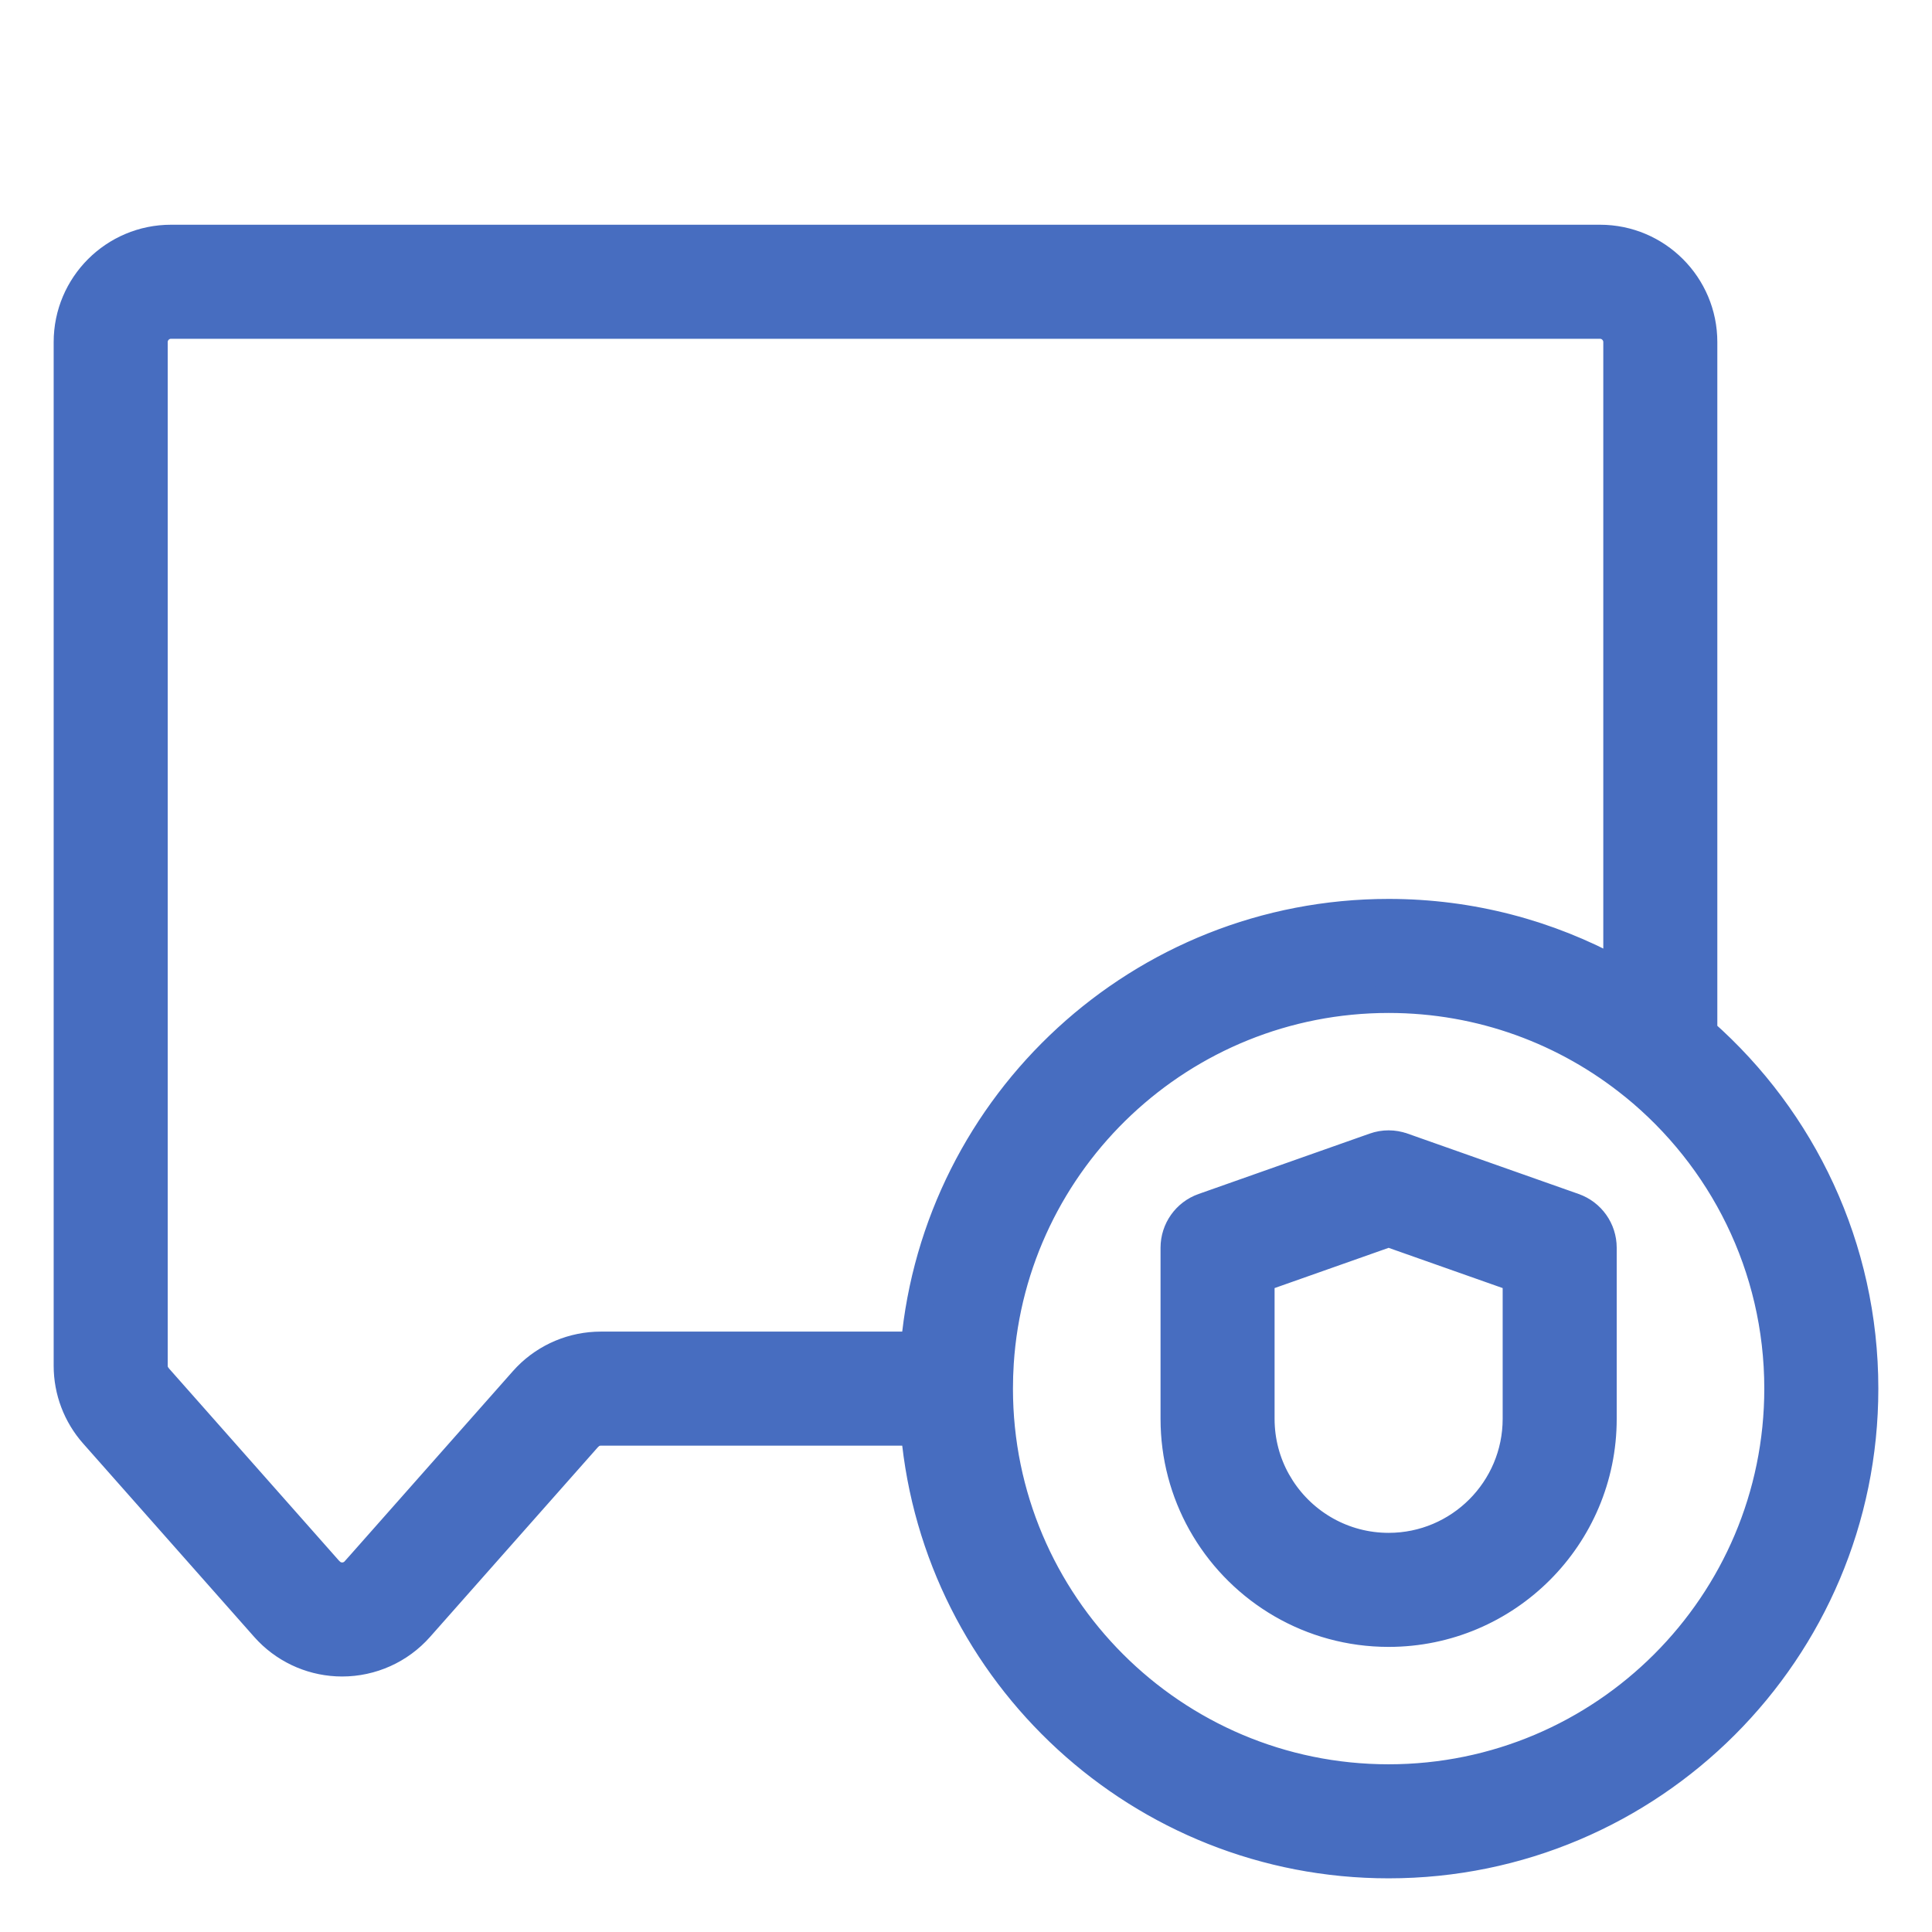 <svg width="72" height="72" viewBox="0 0 72 72" fill="none" xmlns="http://www.w3.org/2000/svg">
<g clip-path="url(#clip0_5655_25698)">
<path d="M59.625 8.875C61.765 8.875 63.5 10.61 63.5 12.75V38.451C67.178 41.703 69.5 46.458 69.5 51.75C69.5 61.547 61.547 69.5 51.75 69.5C42.501 69.5 34.896 62.411 34.074 53.375H22.389C22.254 53.375 22.125 53.418 22.019 53.496L21.921 53.586L15.652 60.672C14.917 61.503 13.86 61.978 12.75 61.978C11.709 61.978 10.715 61.56 9.989 60.823L9.848 60.672L3.473 53.465C2.846 52.757 2.5 51.844 2.5 50.898V12.75C2.5 10.61 4.235 8.875 6.375 8.875H59.625ZM51.75 37.25C44.066 37.25 37.769 43.24 37.28 50.801V50.802C37.26 51.115 37.25 51.431 37.25 51.75C37.25 59.752 43.748 66.25 51.75 66.25C59.752 66.25 66.25 59.752 66.25 51.75C66.25 47.207 64.156 43.15 60.881 40.489L60.853 40.468C58.364 38.455 55.197 37.25 51.75 37.25ZM51.209 42.718C51.559 42.593 51.94 42.594 52.29 42.718H52.291L58.666 44.968H58.665C59.316 45.197 59.75 45.811 59.75 46.5V52.875C59.75 57.29 56.165 60.875 51.75 60.875C48.838 60.875 46.288 59.316 44.89 56.991L44.758 56.764C44.116 55.612 43.75 54.285 43.75 52.875V46.5C43.75 45.811 44.184 45.197 44.834 44.968L51.209 42.718ZM6.375 12.125C6.03 12.125 5.75 12.405 5.75 12.75V50.898C5.75 51.013 5.782 51.123 5.84 51.22L5.907 51.31V51.312L12.282 58.519H12.283L12.38 58.607C12.486 58.685 12.615 58.728 12.75 58.728C12.93 58.728 13.099 58.652 13.217 58.519H13.218L19.486 51.433L19.628 51.28C20.354 50.543 21.348 50.125 22.389 50.125H34.074C34.898 41.089 42.501 34 51.75 34C54.828 34 57.725 34.788 60.25 36.17V12.75C60.25 12.405 59.97 12.125 59.625 12.125H6.375ZM47 47.649V52.875C47 53.713 47.217 54.499 47.597 55.181L47.758 55.448C48.605 56.759 50.078 57.625 51.75 57.625C54.371 57.625 56.5 55.496 56.5 52.875V47.649L51.75 45.973L47 47.649Z" fill="#476DC0" stroke="#476DC0"/>
</g>
<defs>
<clipPath id="clip0_5655_25698">
<rect width="72" height="72" fill="white"/>
</clipPath>
</defs>
</svg>
